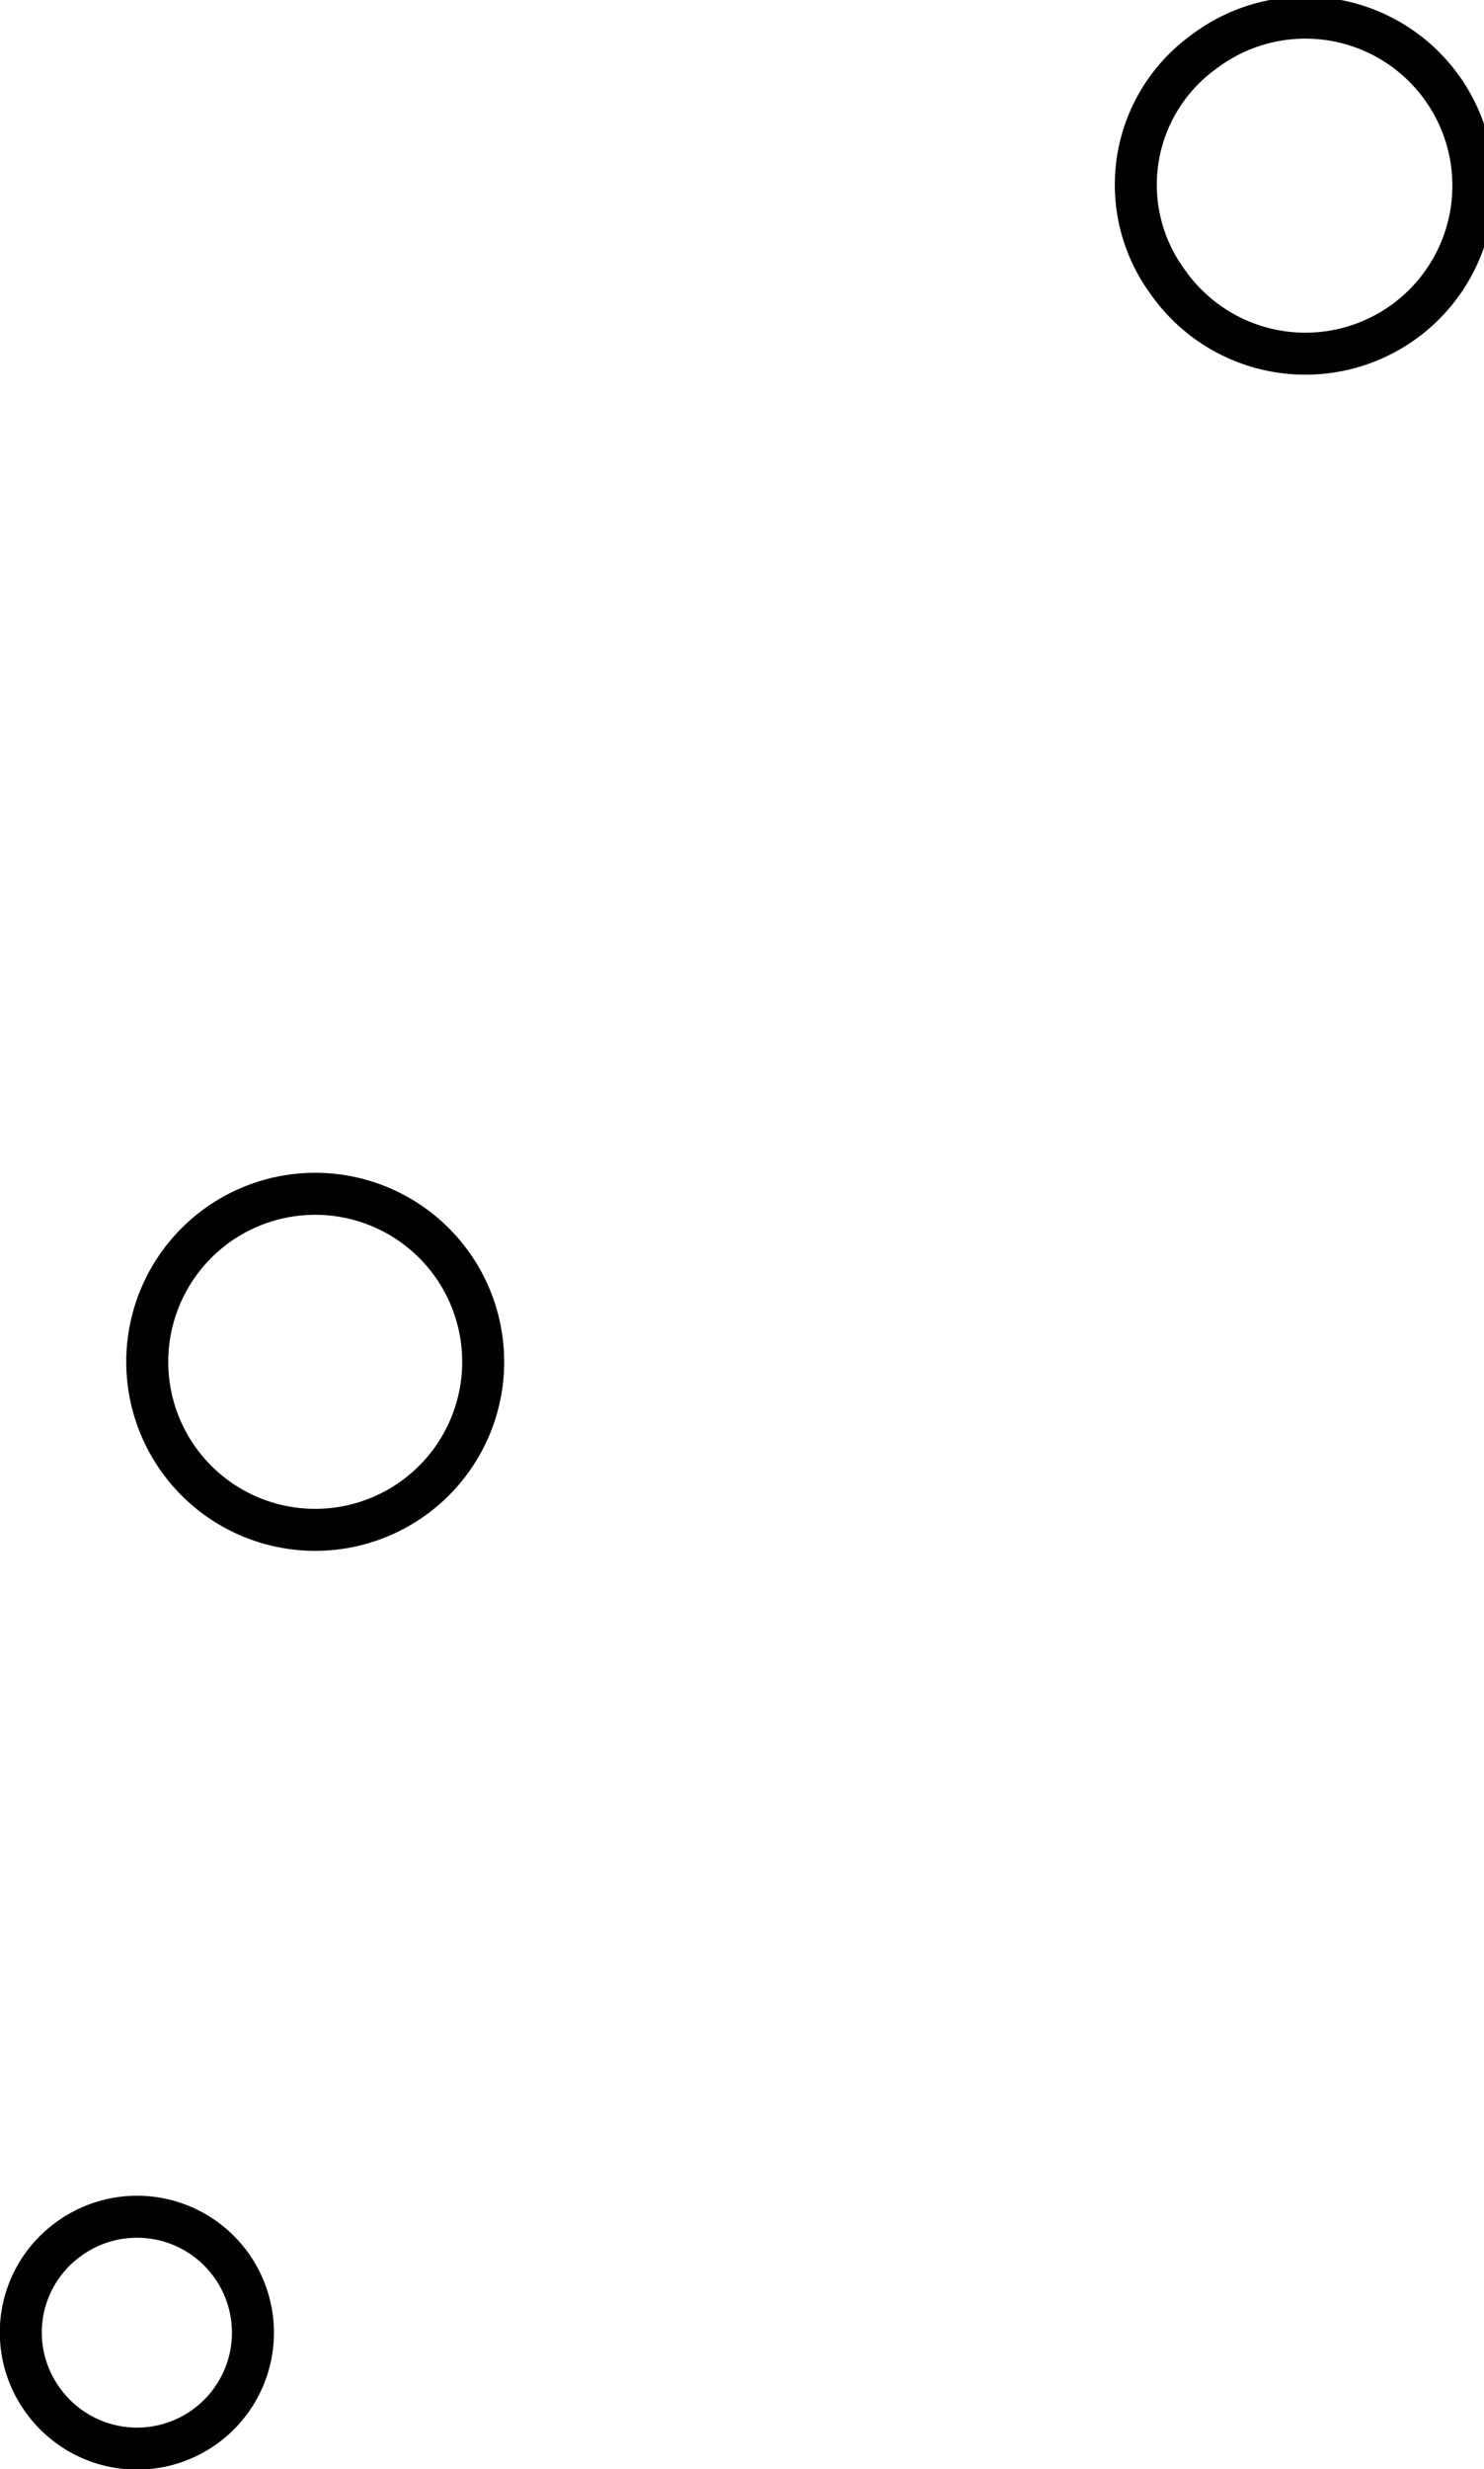 <svg id="Laag_1" data-name="Laag 1" xmlns="http://www.w3.org/2000/svg" viewBox="0 0 17.67 29.39"><path d="M2.11,17.35a2,2,0,1,0,.43-2.73A2,2,0,0,0,2.11,17.35Z" fill="none" stroke="#010101" stroke-width="0.5"/><path d="M13.9,3.35A2,2,0,1,0,14.33.62,1.95,1.95,0,0,0,13.9,3.35Z" fill="none" stroke="#010101" stroke-width="0.5"/><path d="M.51,28.57a1.38,1.38,0,1,0,.31-1.92A1.37,1.37,0,0,0,.51,28.57Z" fill="none" stroke="#010101" stroke-width="0.5"/></svg>